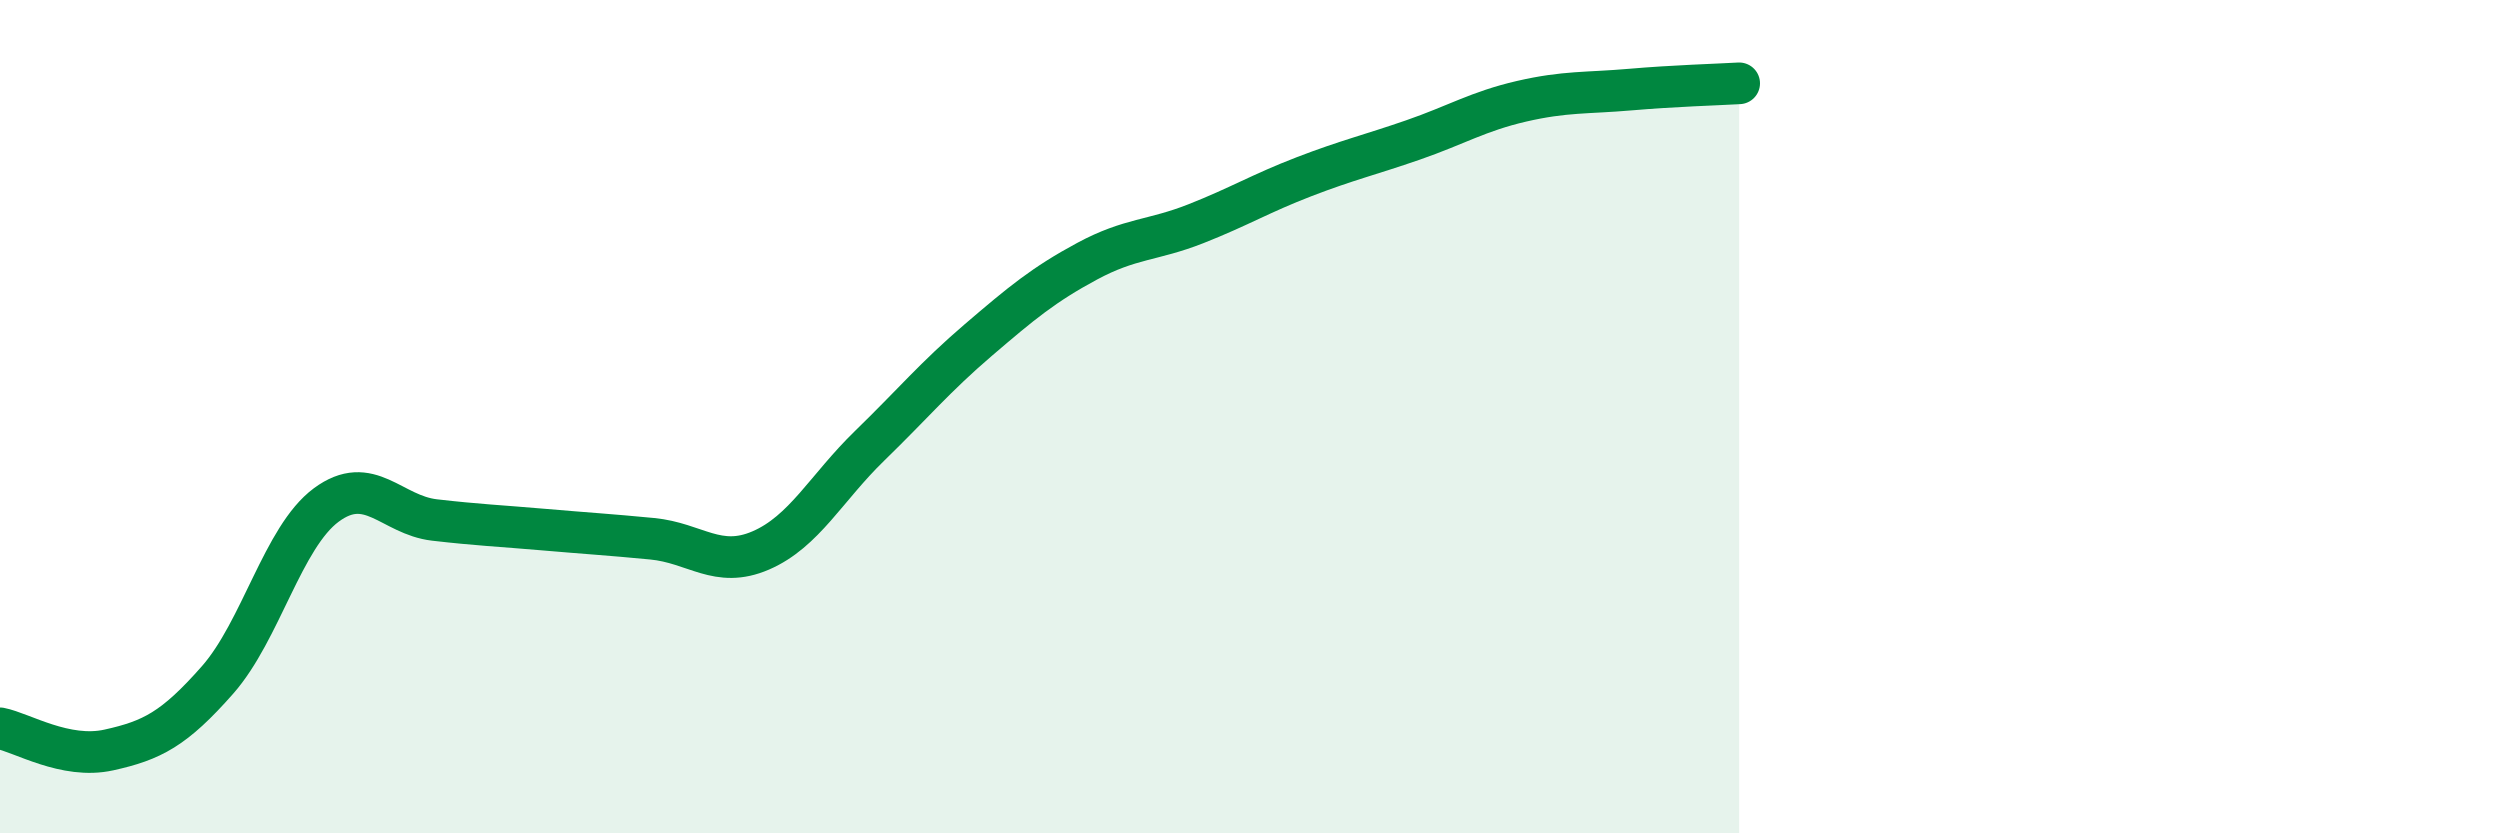 
    <svg width="60" height="20" viewBox="0 0 60 20" xmlns="http://www.w3.org/2000/svg">
      <path
        d="M 0,17.48 C 0.52,17.58 1.57,18.23 2.61,18 C 3.65,17.77 4.18,17.5 5.22,16.32 C 6.26,15.14 6.79,12.89 7.83,12.12 C 8.87,11.35 9.39,12.36 10.43,12.48 C 11.47,12.6 12,12.62 13.04,12.71 C 14.08,12.8 14.61,12.83 15.65,12.93 C 16.69,13.03 17.22,13.66 18.26,13.21 C 19.3,12.76 19.83,11.71 20.87,10.7 C 21.91,9.69 22.44,9.05 23.48,8.16 C 24.52,7.27 25.05,6.83 26.09,6.27 C 27.13,5.71 27.66,5.78 28.7,5.37 C 29.74,4.96 30.26,4.64 31.3,4.24 C 32.34,3.84 32.87,3.72 33.91,3.36 C 34.95,3 35.48,2.67 36.52,2.43 C 37.56,2.19 38.09,2.24 39.13,2.15 C 40.17,2.06 41.22,2.03 41.74,2L41.74 20L0 20Z"
        fill="#008740"
        opacity="0.1"
        stroke-linecap="round"
        stroke-linejoin="round"
      />
      <path
        d="M 0,17.48 C 0.52,17.58 1.57,18.23 2.61,18 C 3.65,17.77 4.18,17.5 5.22,16.32 C 6.26,15.14 6.79,12.89 7.83,12.12 C 8.87,11.35 9.39,12.36 10.43,12.48 C 11.47,12.6 12,12.62 13.04,12.71 C 14.08,12.8 14.61,12.83 15.65,12.93 C 16.69,13.03 17.22,13.66 18.26,13.21 C 19.3,12.76 19.83,11.71 20.87,10.7 C 21.91,9.69 22.44,9.05 23.48,8.16 C 24.52,7.27 25.05,6.83 26.09,6.27 C 27.13,5.71 27.66,5.78 28.7,5.37 C 29.74,4.96 30.26,4.64 31.3,4.24 C 32.34,3.84 32.87,3.72 33.91,3.36 C 34.95,3 35.48,2.67 36.52,2.43 C 37.56,2.19 38.09,2.24 39.13,2.15 C 40.17,2.06 41.22,2.03 41.74,2"
        stroke="#008740"
        stroke-width="1"
        fill="none"
        stroke-linecap="round"
        stroke-linejoin="round"
      />
    </svg>
  